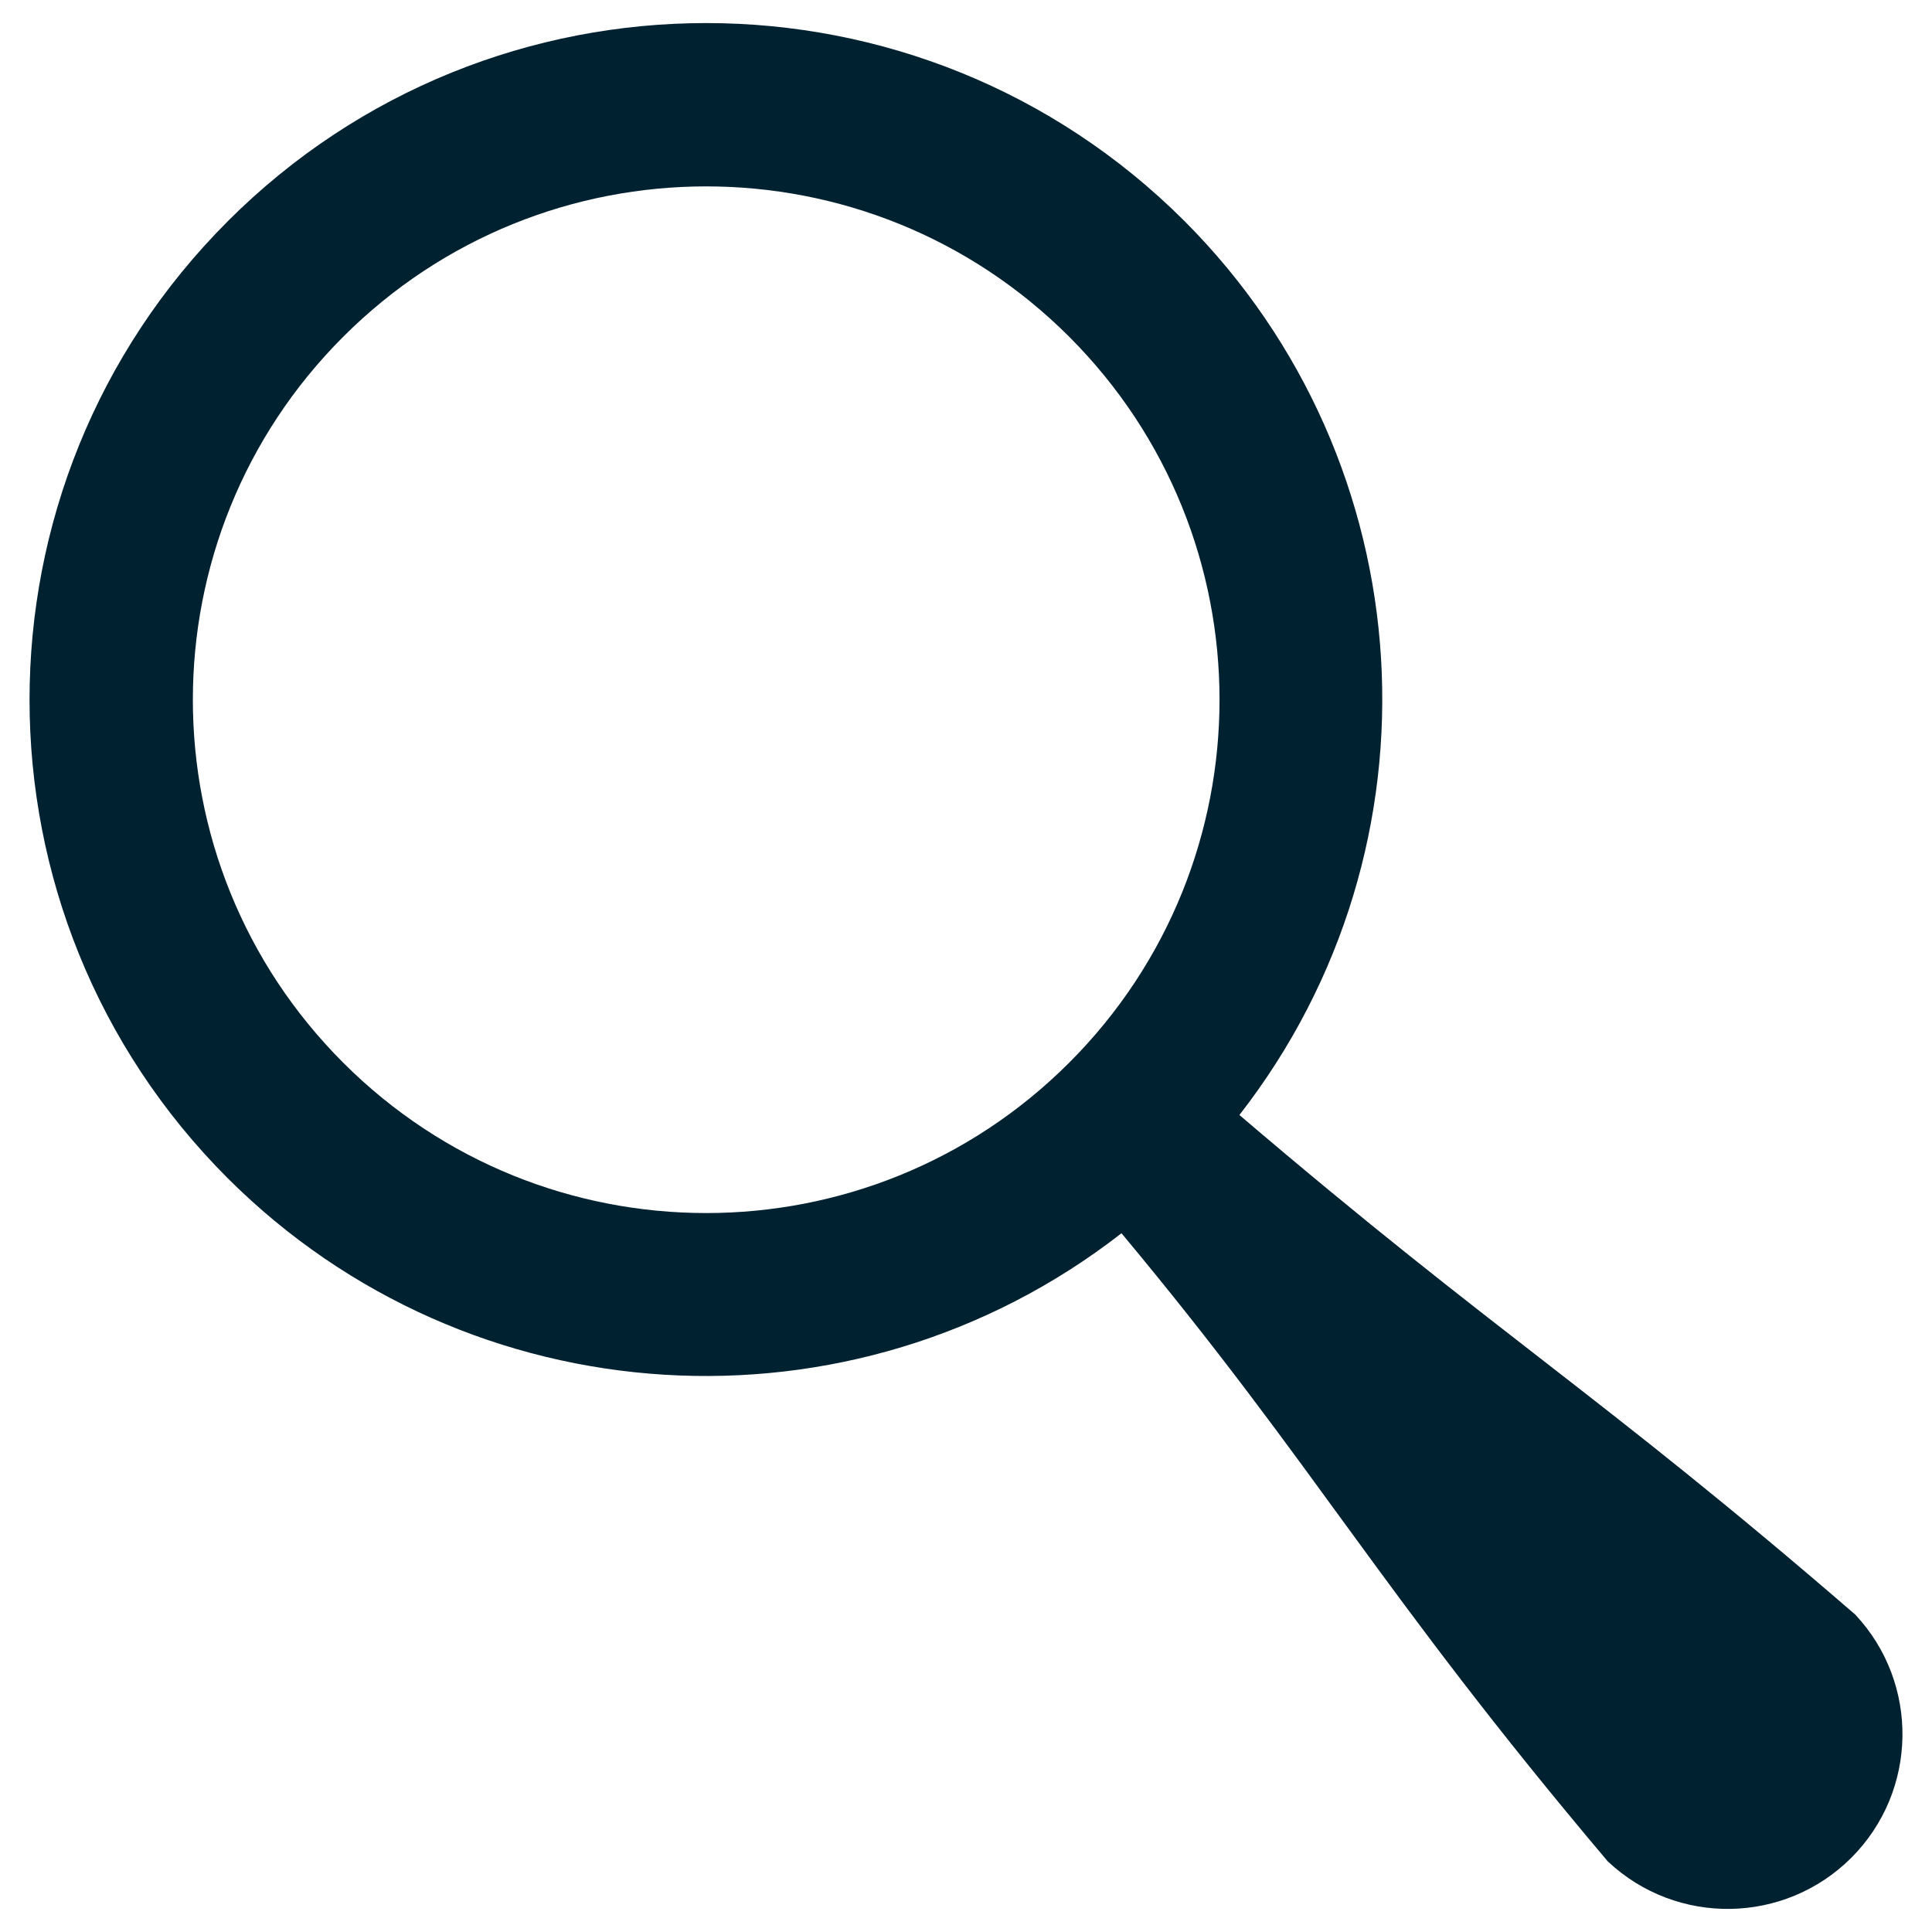 <?xml version="1.0" encoding="UTF-8" standalone="no"?>
<!-- Created with Inkscape (http://www.inkscape.org/) -->

<svg
   xmlns:dc="http://purl.org/dc/elements/1.1/"
   xmlns:cc="http://creativecommons.org/ns#"
   xmlns:rdf="http://www.w3.org/1999/02/22-rdf-syntax-ns#"
   xmlns:svg="http://www.w3.org/2000/svg"
   xmlns="http://www.w3.org/2000/svg"
   xmlns:sodipodi="http://sodipodi.sourceforge.net/DTD/sodipodi-0.dtd"
   xmlns:inkscape="http://www.inkscape.org/namespaces/inkscape"
   width="500"
   height="500"
   viewBox="0 0 132.292 132.292"
   version="1.1"
   id="svg1303"
   inkscape:version="0.92.4 (5da689c313, 2019-01-14)"
   sodipodi:docname="Icons_Lupe.svg">
  <defs
     id="defs1297" />
  <sodipodi:namedview
     id="base"
     pagecolor="#ffffff"
     bordercolor="#666666"
     borderopacity="1.0"
     inkscape:pageopacity="0.0"
     inkscape:pageshadow="2"
     inkscape:zoom="1.0105705"
     inkscape:cx="-23.955221"
     inkscape:cy="207.58555"
     inkscape:document-units="mm"
     inkscape:current-layer="layer1"
     showgrid="false"
     units="px"
     inkscape:window-width="1920"
     inkscape:window-height="1017"
     inkscape:window-x="-8"
     inkscape:window-y="-8"
     inkscape:window-maximized="1" />
  <g
     inkscape:label="Ebene 1"
     inkscape:groupmode="layer"
     id="layer1"
     transform="translate(0,-164.708)">
    <path
       style="opacity:1;fill:#002130;fill-opacity:1;stroke:none;stroke-width:0;stroke-linecap:round;stroke-linejoin:bevel;stroke-miterlimit:4;stroke-dasharray:none;stroke-dashoffset:0;stroke-opacity:1;paint-order:markers fill stroke"
       d="m 15.594,179.858 c 18.095,-18.094 47.431,-18.094 65.526,7.7e-4 16.496,16.538 18.103,42.77 3.747,61.197 17.822,15.21 24.491,18.931 42.171,34.21 4.413,4.717 4.292,12.083 -0.272,16.653 -4.571,4.561 -11.934,4.68 -16.65,0.269 l -8.4e-4,9.1e-4 -0.017,-0.015 C 94.335,273.509 90.211,265.245 76.793,249.153 58.361,263.505 32.127,261.89 15.594,245.387 c -18.095,-18.095 -18.095,-47.432 0,-65.526 z m 7.908,7.908 c -13.728,13.727 -13.728,35.983 -8.23e-4,49.71 13.727,13.727 35.983,13.727 49.71,-8.2e-4 13.727,-13.727 13.727,-35.982 0,-49.709 -13.727,-13.727 -35.982,-13.727 -49.709,0 z"
       id="rect826"
       inkscape:connector-curvature="0"
       sodipodi:nodetypes="ccccccccccccccccc" />
  </g>
</svg>
